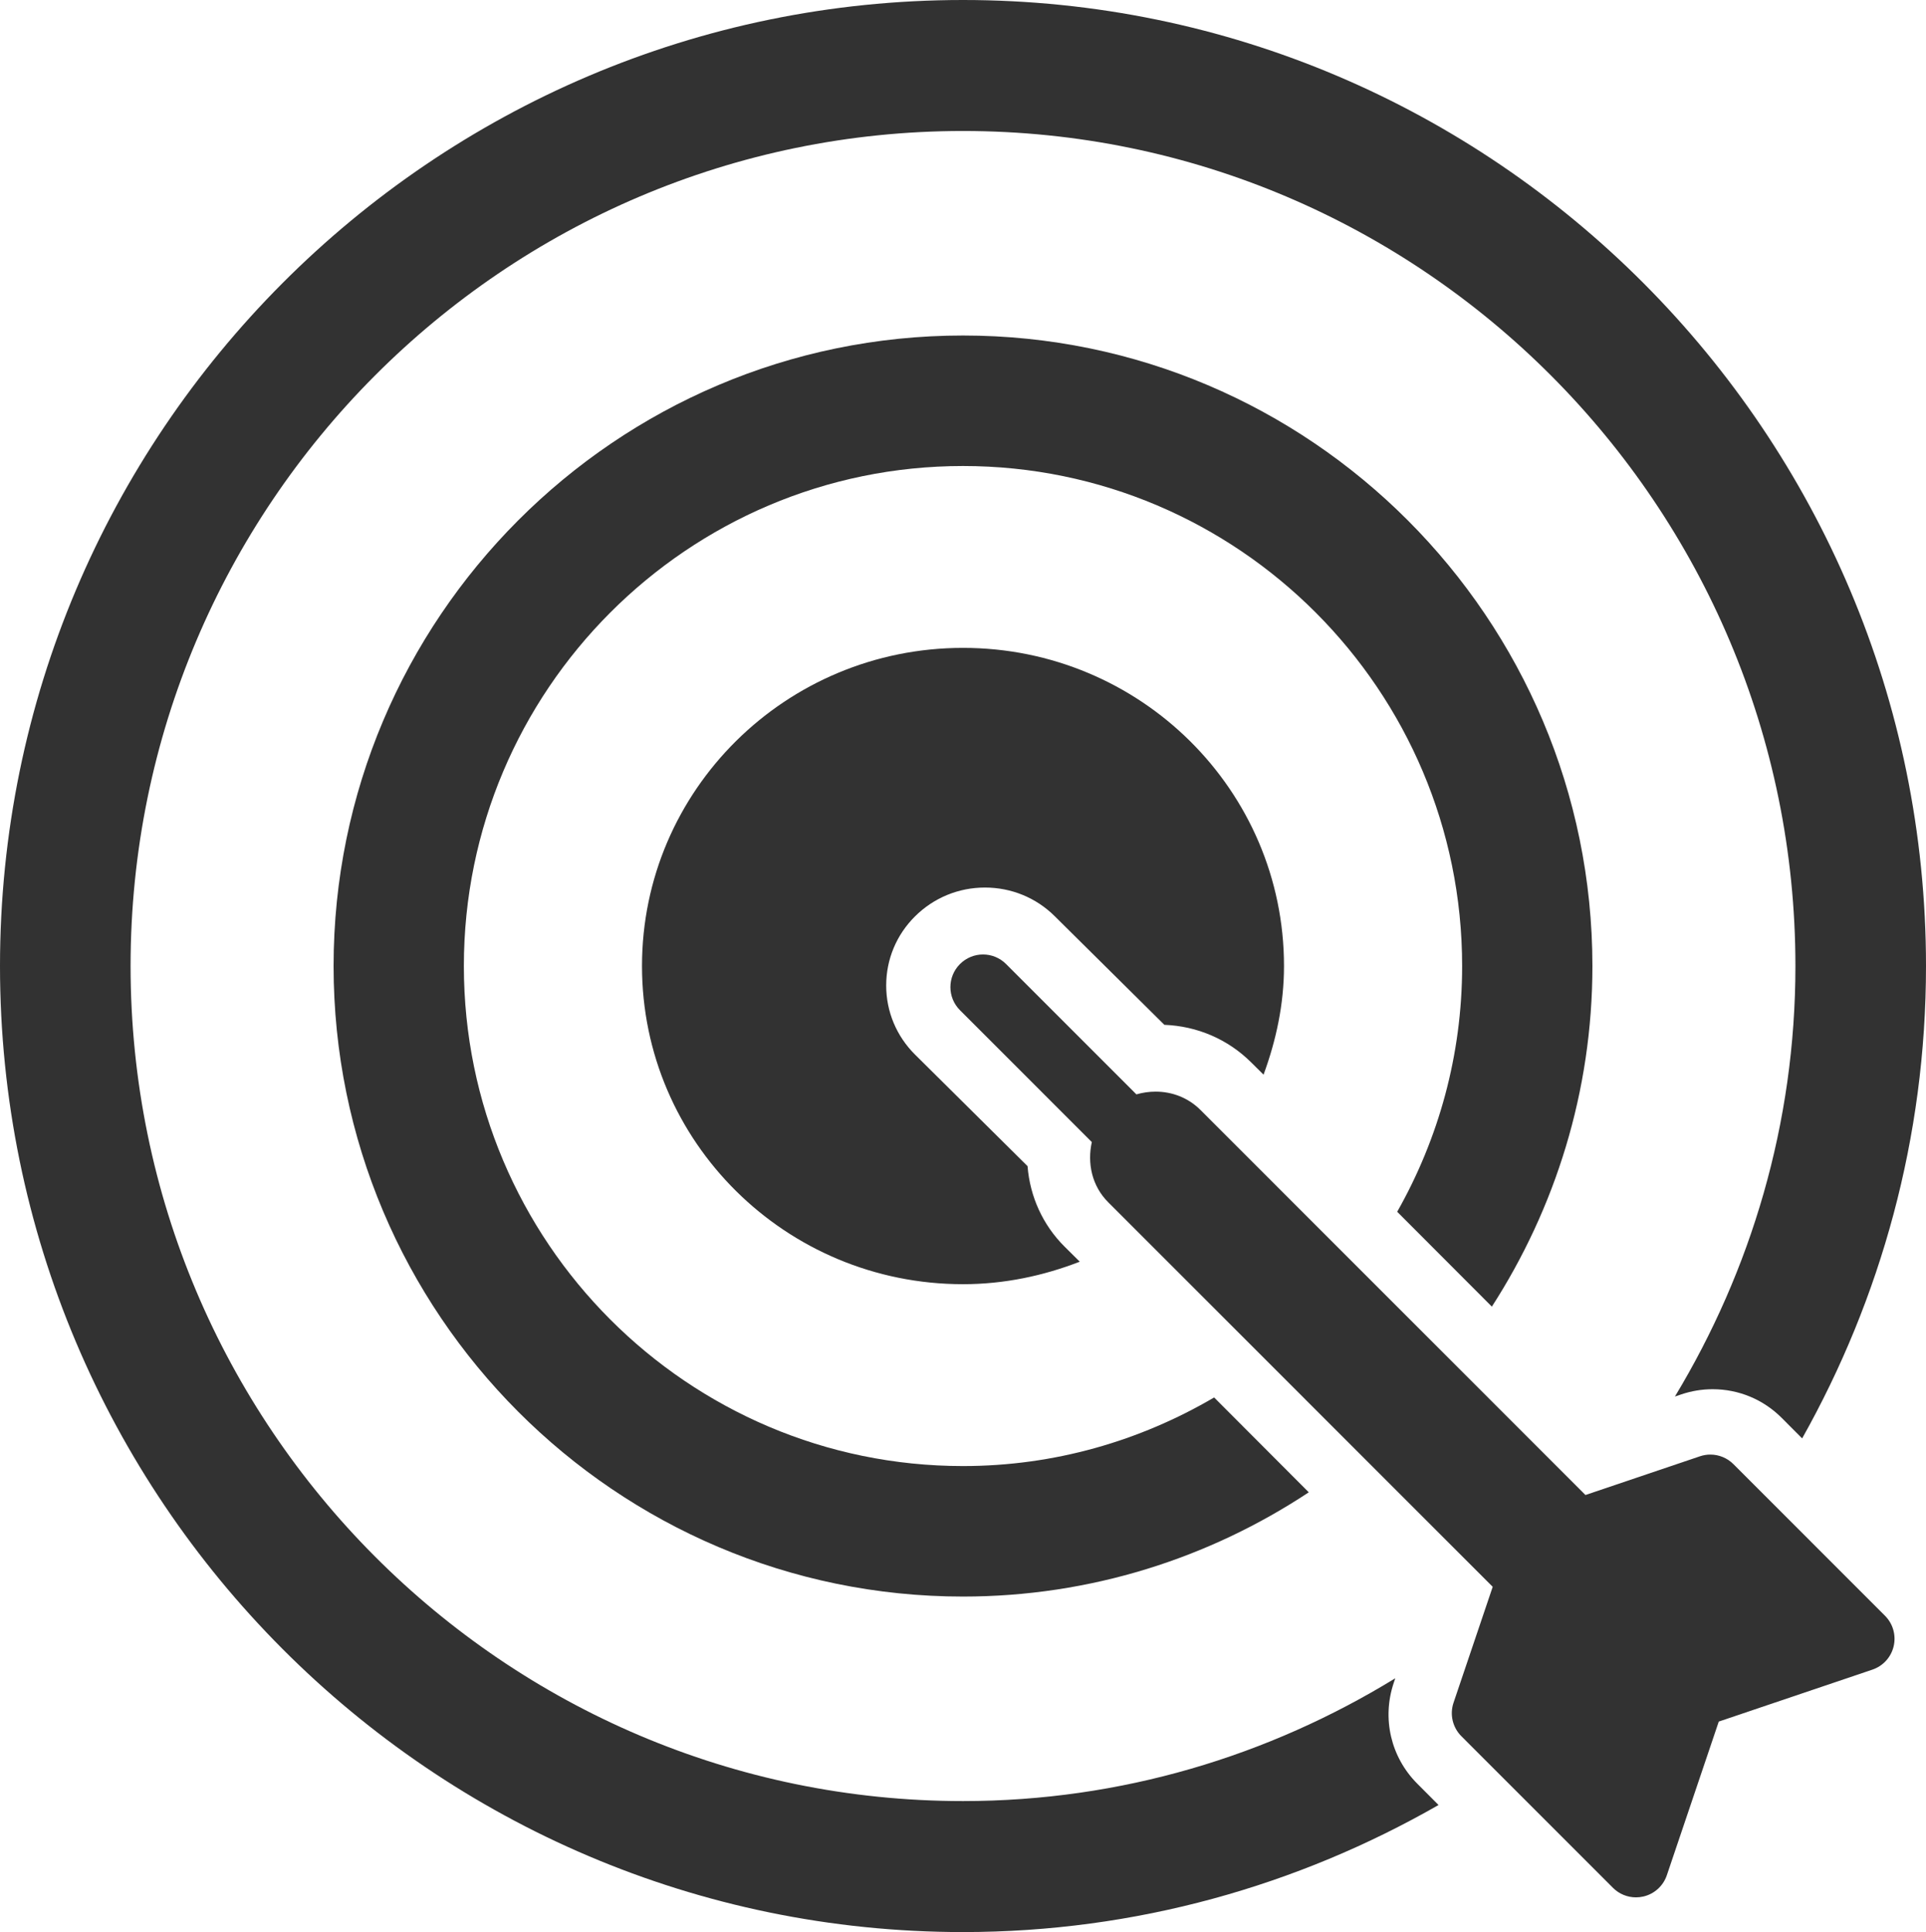 <svg width="309" height="310" viewBox="0 0 309 310" fill="none" xmlns="http://www.w3.org/2000/svg">
<path d="M158.024 142.407C162.259 142.407 166.246 144.048 169.227 147.013L186.806 164.433C192.083 164.638 196.989 166.75 200.702 170.43L202.72 172.43C204.726 166.97 206 161.151 206 155C206 126.807 182.943 103.952 154.5 103.952C126.057 103.952 103 126.807 103 155C103 183.193 126.057 206.048 154.5 206.048C161.128 206.048 167.417 204.698 173.234 202.438L170.82 200.046C167.303 196.559 165.239 191.977 164.858 187.109L146.82 169.224C143.828 166.258 142.177 162.311 142.177 158.119C142.177 153.926 143.828 149.979 146.809 147.024C149.807 144.048 153.788 142.407 158.024 142.407Z" fill="#323232"/>
<path d="M239.35 209.648C249.51 193.867 255.48 175.132 255.48 155C255.48 99.218 210.179 53.832 154.5 53.832C98.821 53.832 53.52 99.218 53.52 155C53.52 210.782 98.821 256.168 154.5 256.168C174.988 256.168 194.04 249.982 209.975 239.44L194.79 224.222C182.936 231.175 169.196 235.229 154.5 235.229C110.342 235.229 74.42 199.24 74.42 155C74.42 110.76 110.342 74.771 154.5 74.771C198.658 74.771 234.58 110.76 234.58 155C234.58 169.334 230.764 182.768 224.16 194.429L239.35 209.648Z" fill="#323232"/>
<path d="M223.608 270.008L223.853 269.279C203.605 281.696 179.915 288.982 154.5 288.982C80.861 288.982 20.949 228.877 20.949 154.999C20.949 81.122 80.86 21.017 154.5 21.017C228.14 21.017 288.051 81.122 288.051 155C288.051 180.287 280.907 203.874 268.718 224.074L269.746 223.725C271.367 223.182 273.056 222.899 274.762 222.899C278.957 222.899 282.9 224.541 285.867 227.517L289.129 230.79C301.732 208.357 309 182.532 309 154.999C309 69.531 239.693 0 154.5 0C69.308 0 0 69.531 0 155C0 240.469 69.307 310 154.5 310C182.257 310 208.259 302.519 230.794 289.614L227.383 286.192C223.133 281.927 221.685 275.734 223.608 270.008Z" fill="#323232"/>
<path d="M278.1 234.919C277.104 233.923 275.763 233.386 274.404 233.386C273.842 233.386 273.28 233.478 272.733 233.662L254.364 239.874L192.602 178.097C190.604 176.097 188.012 175.152 185.401 175.152C184.364 175.152 183.326 175.301 182.319 175.592L161.414 154.682C160.393 153.66 159.053 153.144 157.714 153.144C156.375 153.144 155.035 153.66 154.013 154.682C151.969 156.727 151.969 160.041 154.013 162.085L175.168 183.245C174.417 186.623 175.168 190.274 177.795 192.902L239.484 254.602L233.198 273.205C232.564 275.086 233.05 277.168 234.455 278.572L258.779 302.903C259.77 303.894 261.1 304.431 262.469 304.431C262.868 304.431 263.267 304.385 263.665 304.293C265.423 303.884 266.845 302.59 267.422 300.878L275.753 276.226L300.397 267.893C302.11 267.316 303.404 265.895 303.812 264.136C304.227 262.372 303.7 260.526 302.422 259.248L278.1 234.919Z" fill="#323232"/>
</svg>
